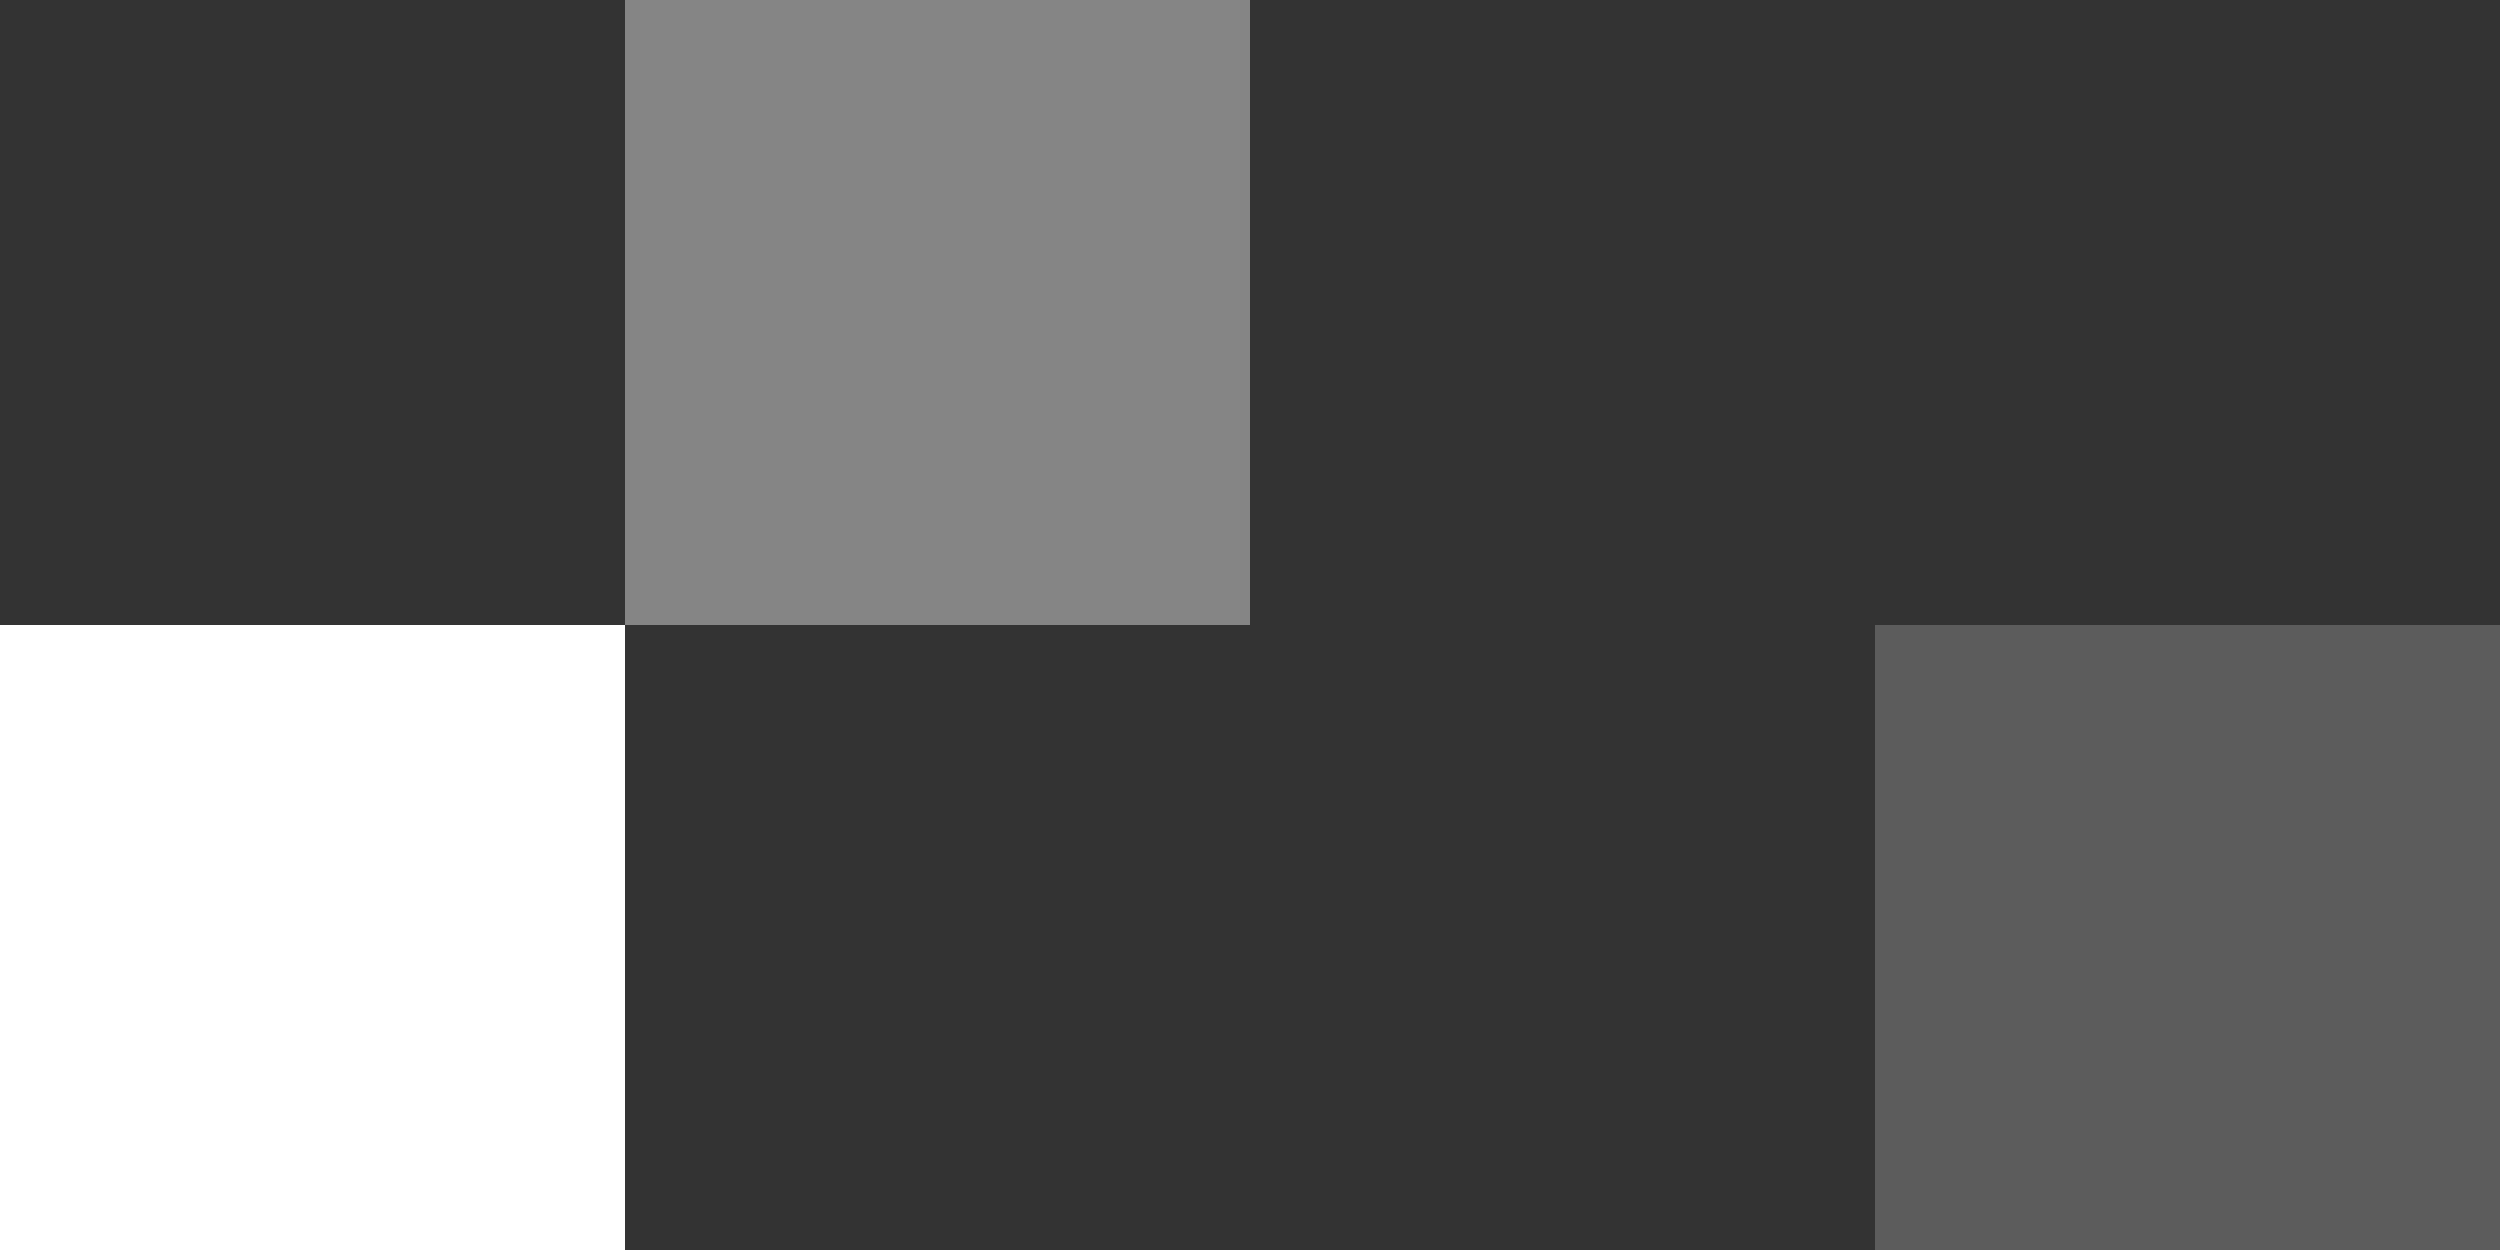 <svg width="64" height="32" viewBox="0 0 64 32" fill="none" xmlns="http://www.w3.org/2000/svg">
<rect x="0" y="0" width="64" height="32" fill="#333333" stroke="none"/>
<rect y="16" width="16" height="16" fill="white"/>
<rect opacity="0.4" x="16" width="16" height="16" fill="white"/>
<rect opacity="0.2" x="48" y="16" width="16" height="16" fill="white"/>
</svg>
